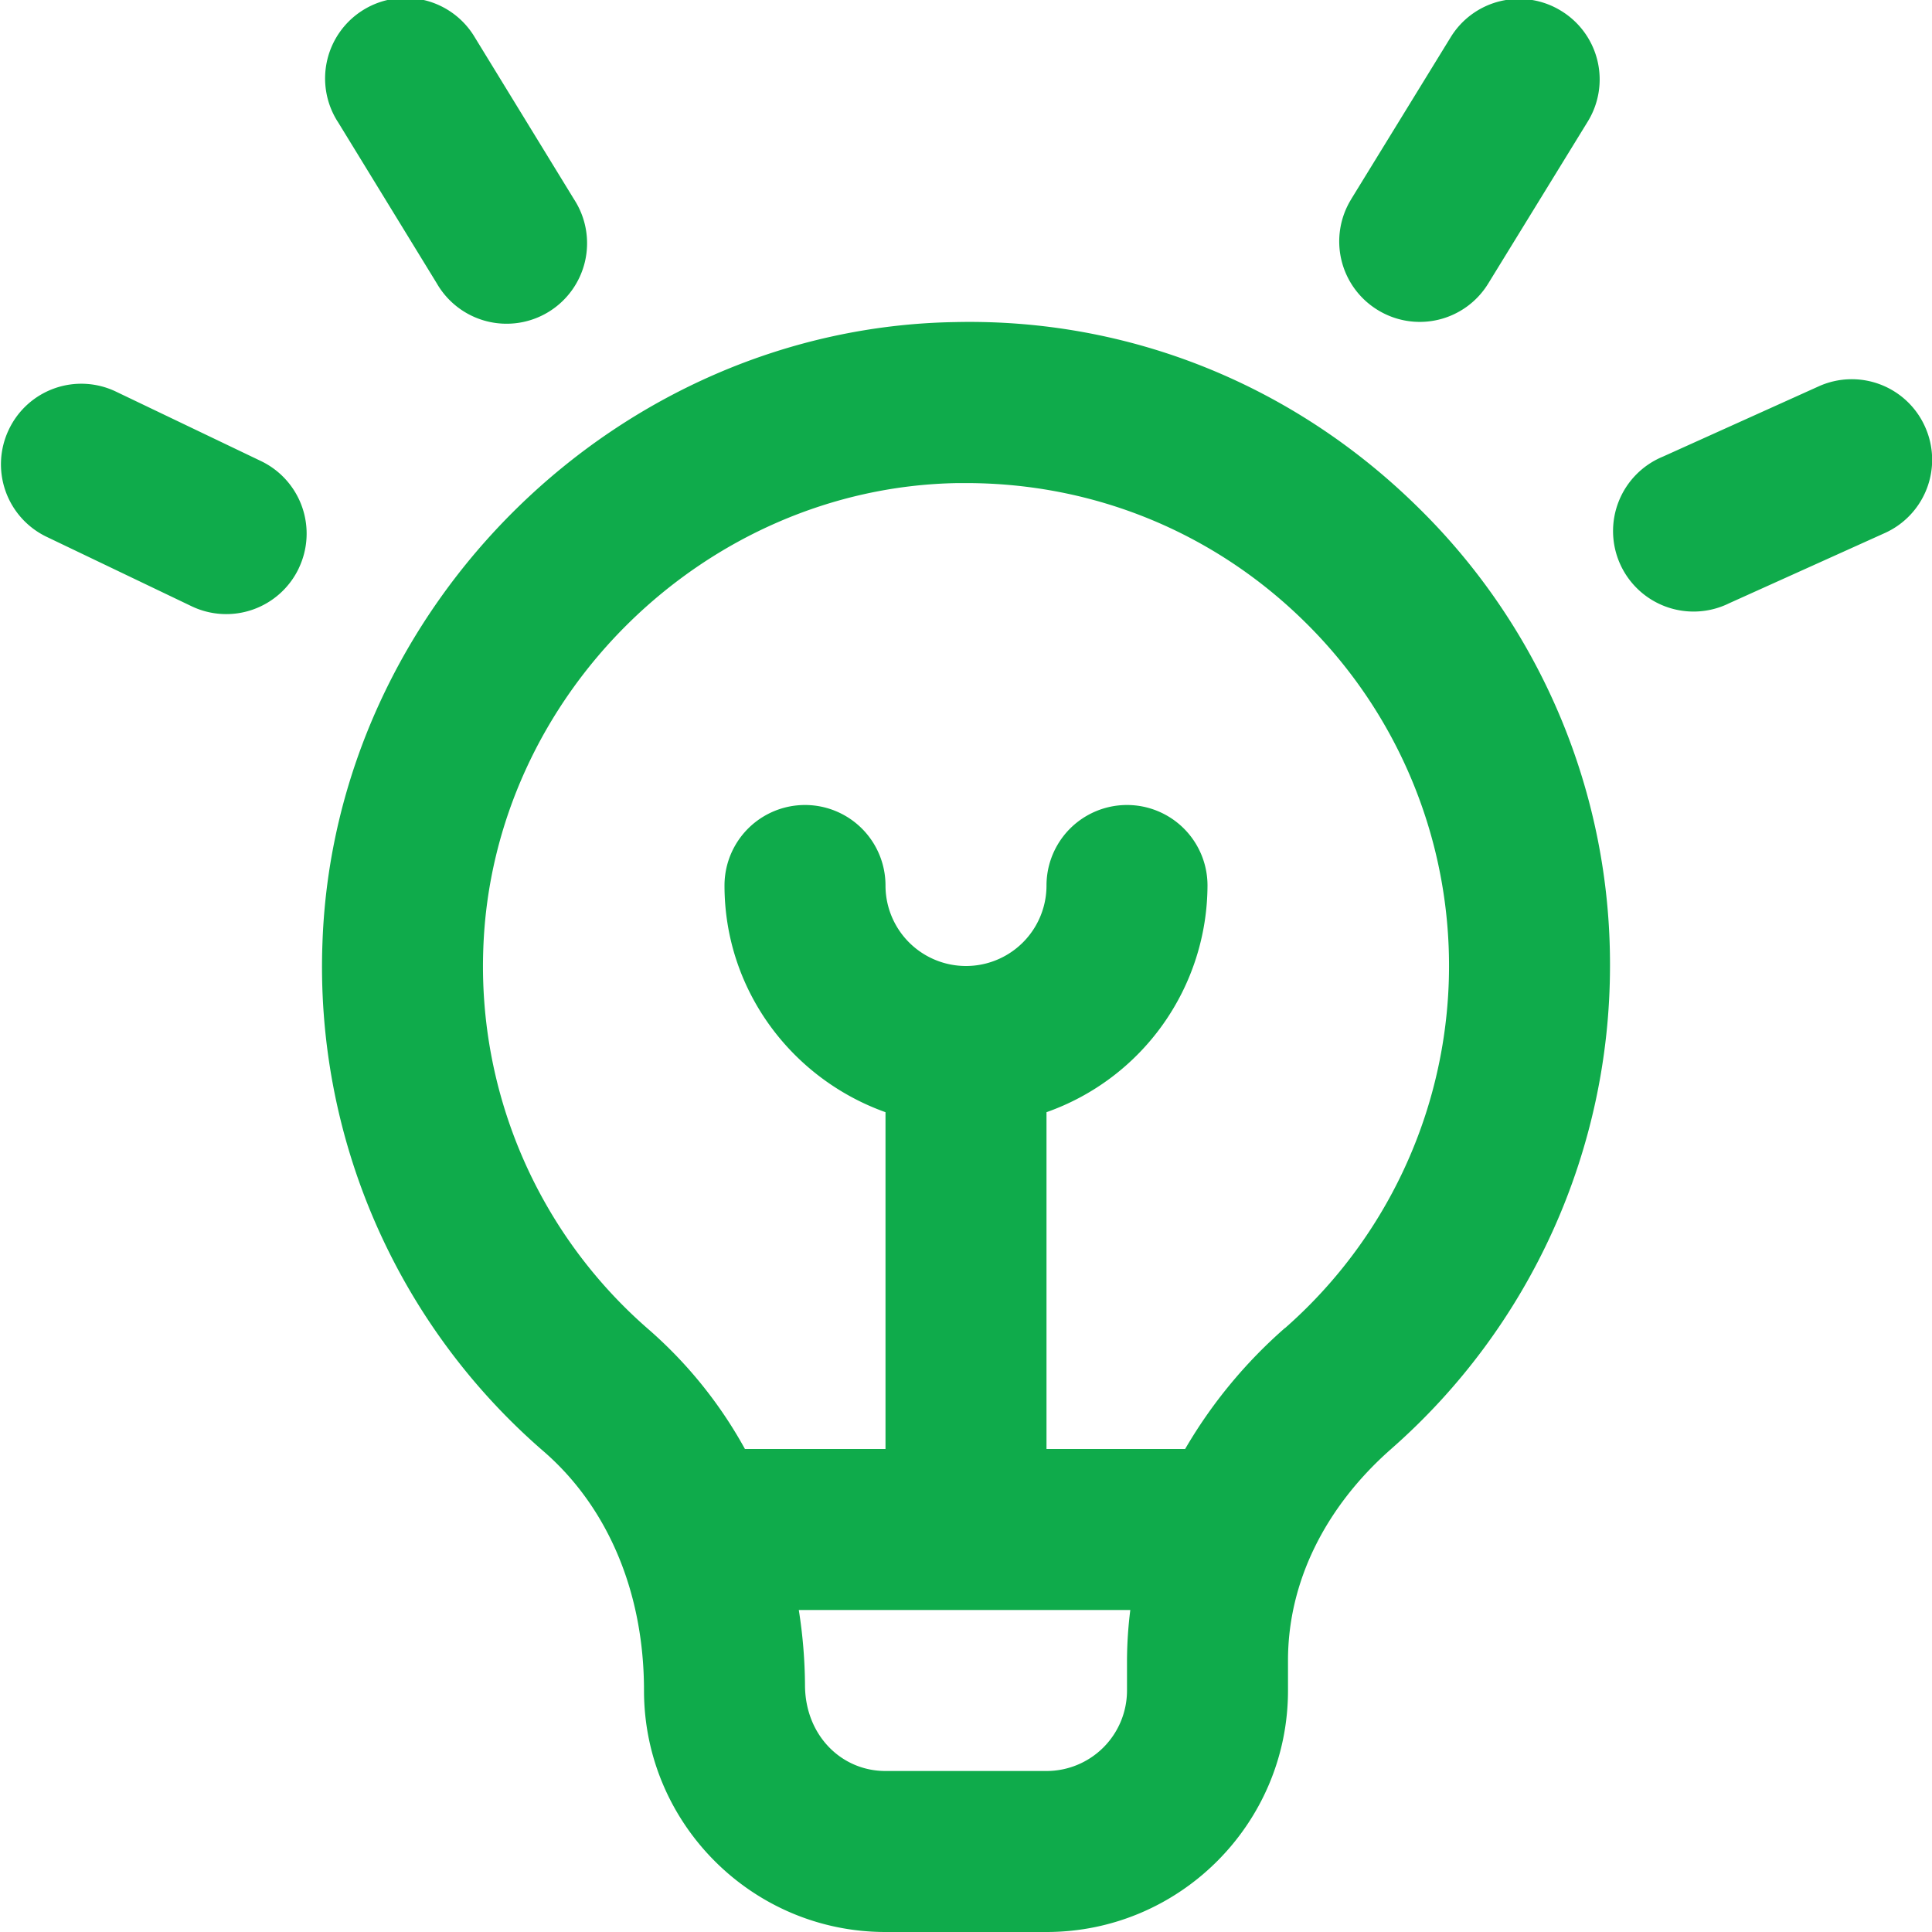<svg xmlns="http://www.w3.org/2000/svg" version="1.1" xmlns:xlink="http://www.w3.org/1999/xlink" width="512" height="512" x="0" y="0" viewBox="0 0 24 24" style="enable-background:new 0 0 512 512" xml:space="preserve"><g><path d="M11.864 4.001c-4.184.069-7.709 3.526-7.858 7.705a7.955 7.955 0 0 0 2.75 6.326C7.547 18.719 8 19.775 8 21c0 1.654 1.346 3 3 3h2c1.654 0 3-1.346 3-3v-.375c0-.966.455-1.898 1.282-2.626A7.986 7.986 0 0 0 20 12a7.943 7.943 0 0 0-2.39-5.703c-1.541-1.516-3.583-2.345-5.746-2.296ZM14 21a1 1 0 0 1-1 1h-2c-.552 0-1-.448-1-1.069A6.23 6.23 0 0 0 9.923 20h4.118a5.192 5.192 0 0 0-.041.625V21Zm1.962-4.503A6.025 6.025 0 0 0 14.722 18H13v-4.184A2.996 2.996 0 0 0 15 11a1 1 0 1 0-2 0 1 1 0 1 1-2 0 1 1 0 1 0-2 0c0 1.302.839 2.402 2 2.816V18H9.254a5.465 5.465 0 0 0-1.188-1.478 5.97 5.97 0 0 1-2.062-4.744c.112-3.134 2.756-5.726 5.894-5.777H12c1.586 0 3.077.609 4.208 1.723a5.99 5.99 0 0 1-.245 8.774Zm.823-14.023L18.02.464a.996.996 0 0 1 1.375-.328.998.998 0 0 1 .328 1.375l-1.235 2.01a.997.997 0 0 1-1.375.329.998.998 0 0 1-.328-1.375Zm6.628 4.148-1.933.872a1 1 0 1 1-.822-1.822l1.933-.872a.997.997 0 0 1 1.322.5.998.998 0 0 1-.5 1.322ZM4.194 1.51A1 1 0 1 1 5.899.465l1.232 2.011A1 1 0 1 1 5.426 3.52L4.194 1.509Zm-.483 5.551a.998.998 0 0 1-1.333.469L.58 6.669a.999.999 0 0 1-.47-1.333.996.996 0 0 1 1.333-.47l1.798.861a.999.999 0 0 1 .47 1.333Z" fill="#0fab4b" opacity="1" data-original="#000000"></path></g></svg>